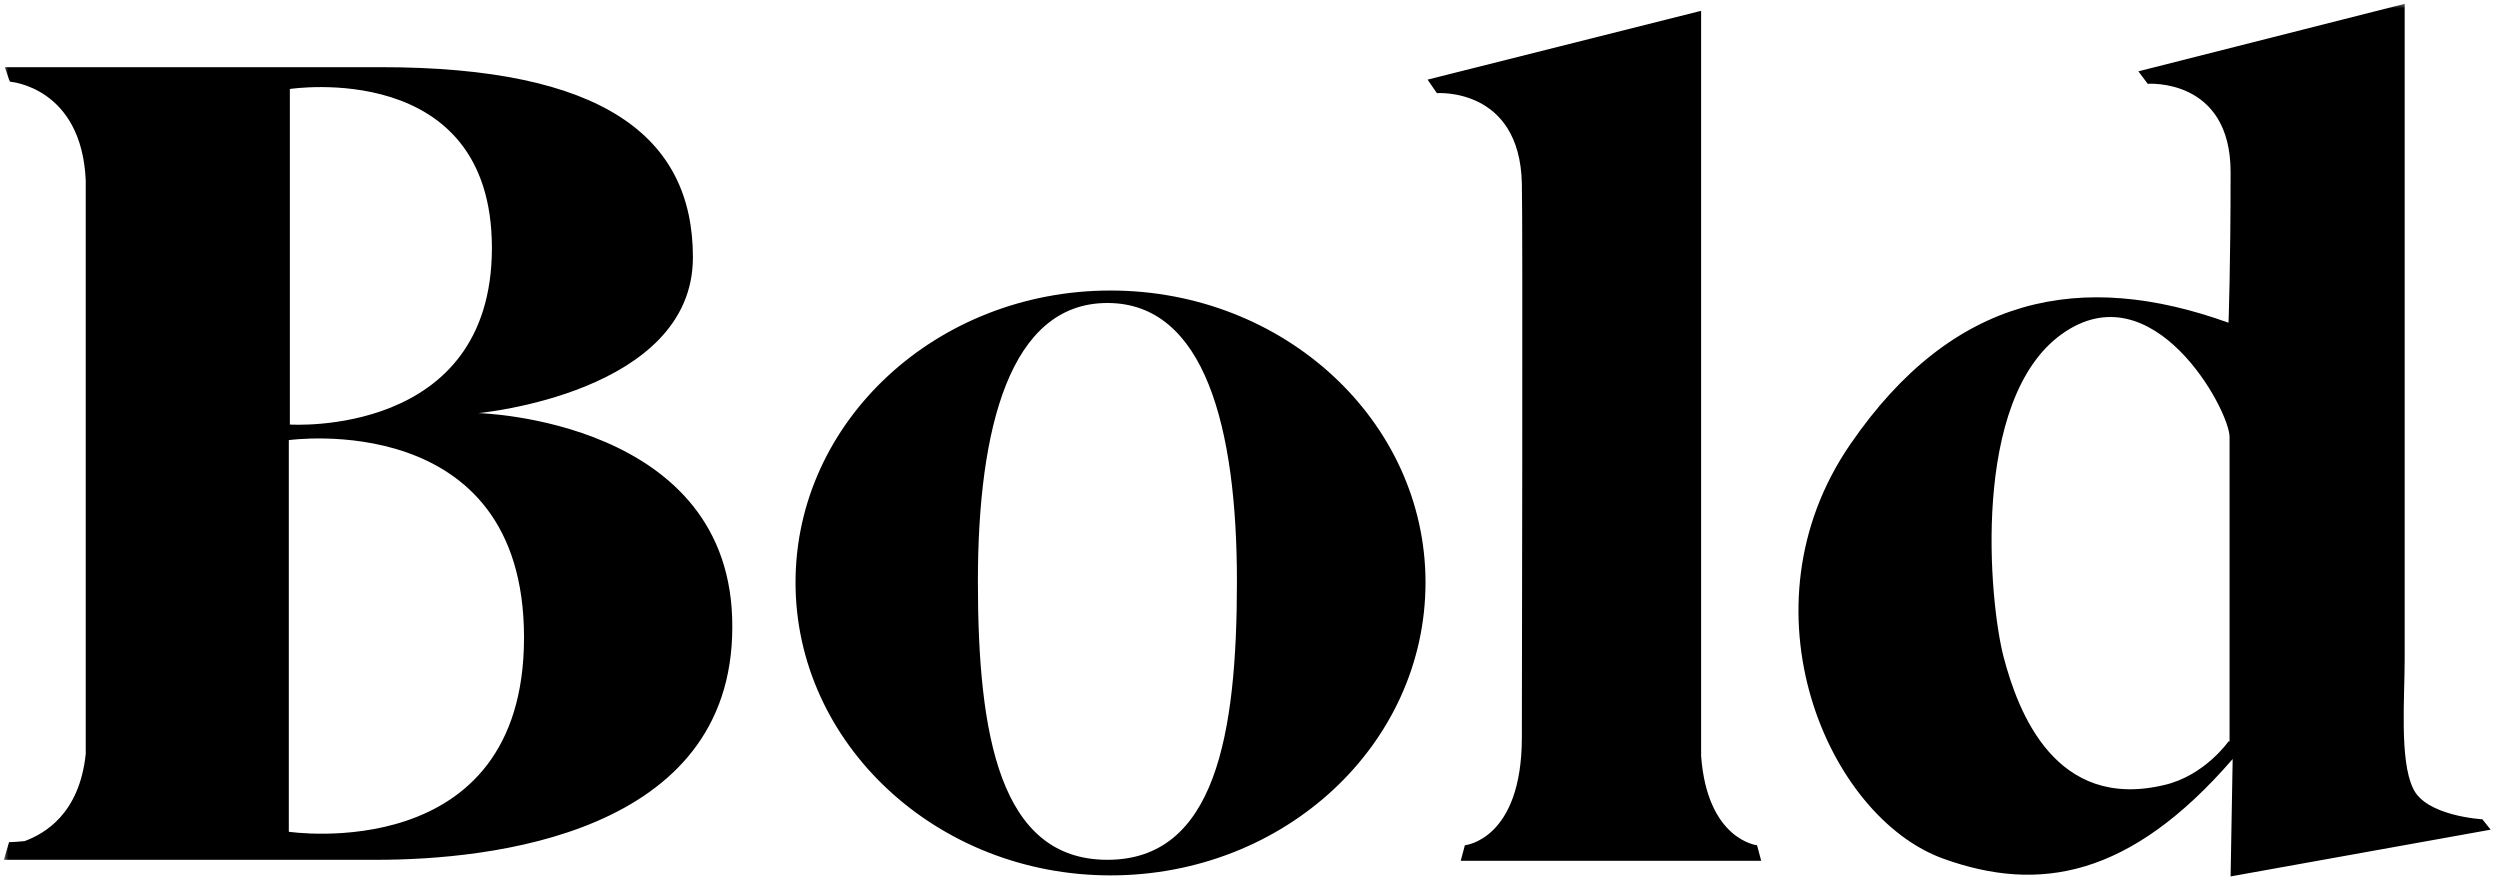 <svg width="453" height="161" viewBox="0 0 453 161" fill="none" xmlns="http://www.w3.org/2000/svg">
<g clip-path="url(#clip0_14_399)">
<mask id="mask0_14_399" style="mask-type:luminance" maskUnits="userSpaceOnUse" x="0" y="0" width="453" height="161">
<path d="M0.516 0.501H453V160.501H0.516V0.501Z" fill="white"/>
</mask>
<g mask="url(#mask0_14_399)">
<path d="M200.663 155.796C181.137 155.796 177.194 133.208 177.194 105.349C177.194 77.49 183.015 54.902 200.663 54.902C218.312 54.902 224.132 77.49 224.132 105.349C224.132 133.208 220.19 155.796 200.663 155.796ZM201.227 52.643C169.684 52.643 144.15 76.361 144.15 105.537C144.15 134.714 169.684 158.62 201.227 158.62C232.769 158.62 258.303 134.902 258.303 105.537C258.303 76.361 232.769 52.643 201.227 52.643ZM403.808 134.337C403.808 134.337 399.49 140.549 392.167 142.243C372.453 146.949 365.694 129.066 363.066 119.09C360.437 109.113 357.058 72.408 373.58 60.549C390.102 48.689 403.996 74.289 403.996 79.184V134.337H403.808ZM451.31 150.337L449.808 148.455C449.808 148.455 439.481 147.89 437.228 142.808C434.787 137.725 435.726 126.431 435.726 119.466V0.69L387.474 12.925L389.163 15.185C389.163 15.185 404.184 14.055 404.184 31.185C404.184 48.313 403.808 58.478 403.808 58.478C377.147 48.878 353.866 53.396 335.278 80.502C314.813 110.243 331.148 148.078 352.176 155.608C369.449 161.819 385.972 158.996 404.559 137.537L404.184 158.808L451.31 150.337ZM52.333 150.714V79.749C52.333 79.749 94.953 73.725 94.953 115.514C94.953 157.114 52.333 150.714 52.333 150.714ZM52.521 16.125C52.521 16.125 89.133 10.478 89.133 44.925C89.133 79.372 52.521 76.925 52.521 76.925V16.125ZM86.691 74.855C86.691 74.855 125.557 71.278 125.557 46.619C125.557 24.596 109.034 12.172 69.043 12.172H0.89L1.265 13.302L1.641 14.432L1.829 14.808C1.829 14.808 14.784 15.748 15.535 32.69V136.596C14.408 147.514 8.025 151.09 4.457 152.408C2.58 152.596 1.641 152.596 1.641 152.596L0.702 155.796H68.293C88.57 155.796 132.692 151.278 132.692 113.631C132.88 75.984 86.691 74.855 86.691 74.855ZM319.131 155.983L318.38 153.16C318.38 153.16 309.368 152.219 308.242 136.972V2.007H308.054L258.675 14.43L260.365 16.877C260.365 16.877 275.385 15.748 275.761 33.254C275.948 38.148 275.761 132.454 275.761 133.583C275.761 152.219 265.434 153.16 265.434 153.16L264.683 155.983H319.131Z" fill="black"/>
</g>
</g>
<defs>
<clipPath id="clip0_14_399">
<rect width="453" height="161" fill="white"/>
</clipPath>
</defs>
</svg>
